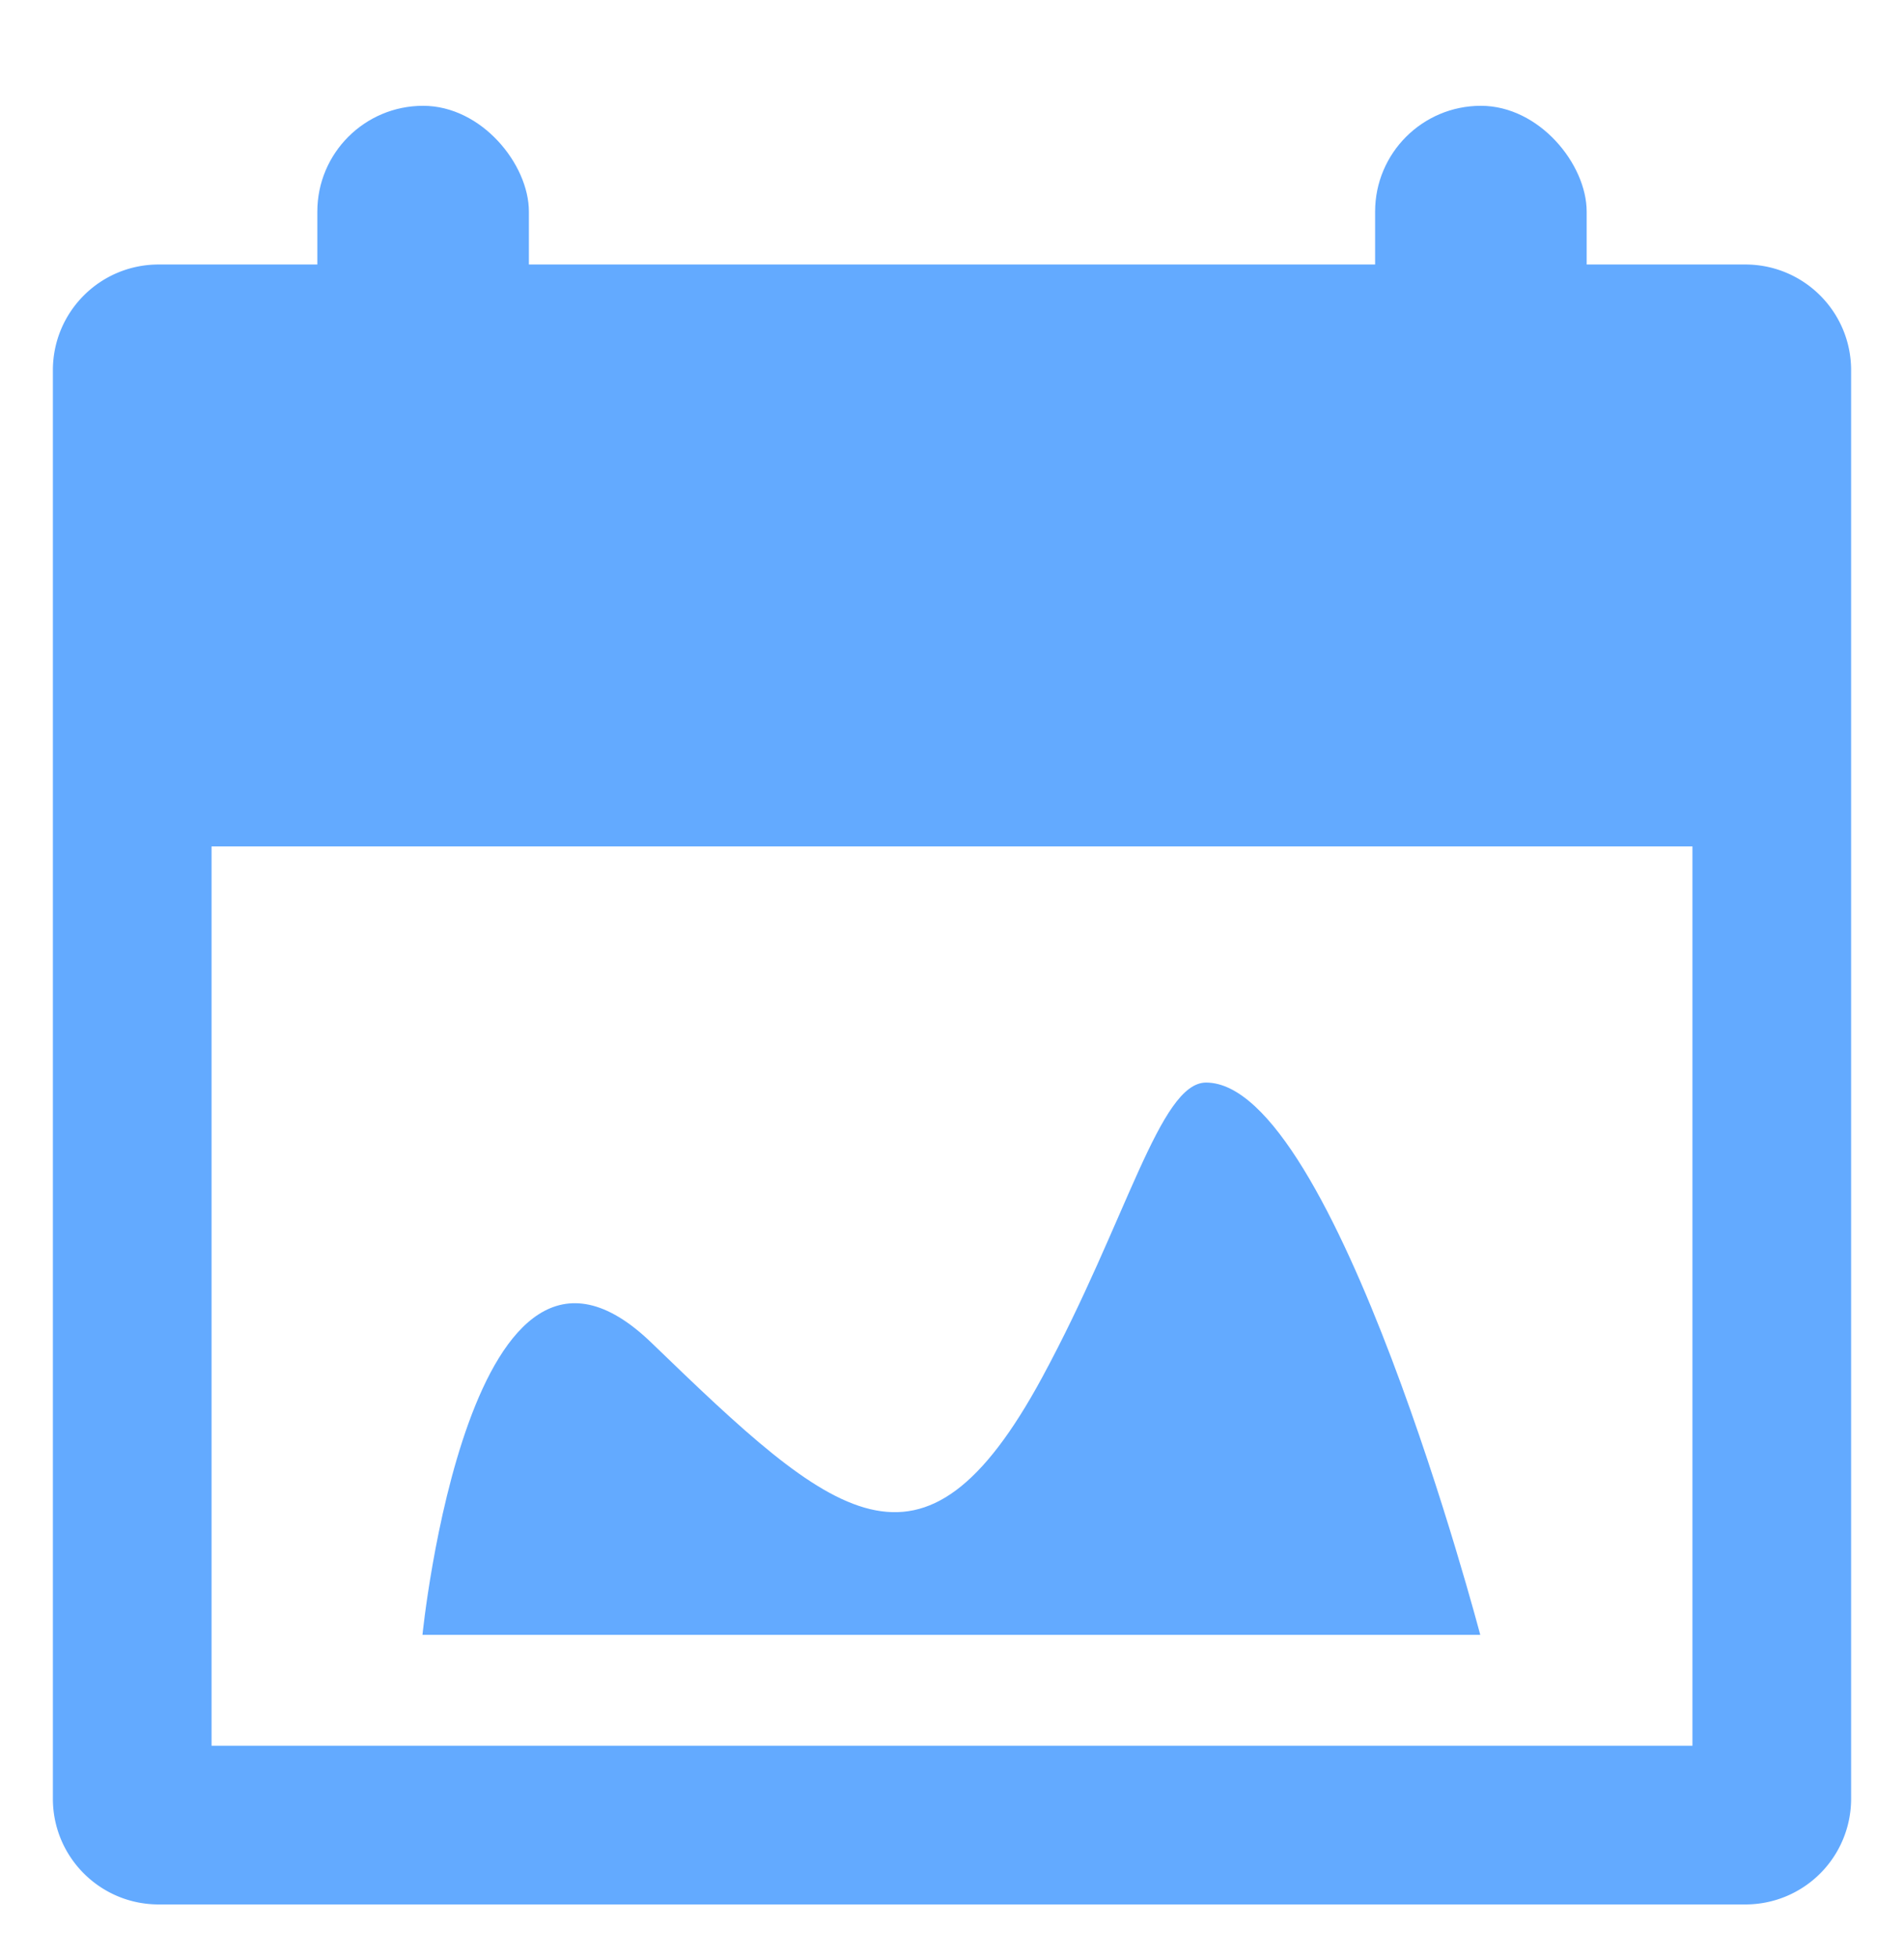 <svg width="36" height="37" xmlns="http://www.w3.org/2000/svg">
    <g transform="translate(0 1)" fill="#63AAFF" fill-rule="evenodd">
        <path d="M4 15v17h28V15H4zM1 5.998C1 4.895 1.892 4 3 4h30c1.105 0 2 .894 2 1.998v27.004A1.997 1.997 0 0 1 33 35H3c-1.105 0-2-.894-2-1.998V5.998z" fill-rule="nonzero"/>
        <path d="M7.988 29.903s.885-8.846 4.33-5.52c3.444 3.327 5.119 4.84 7.386.656 1.602-2.958 2.22-5.575 3.1-5.575 2.442 0 5.184 10.44 5.184 10.44h-20z"/>
        <rect x="26" y="1" width="4" height="6" rx="2"/>
        <rect x="6" y="1" width="4" height="6" rx="2"/>
    </g>
</svg>
